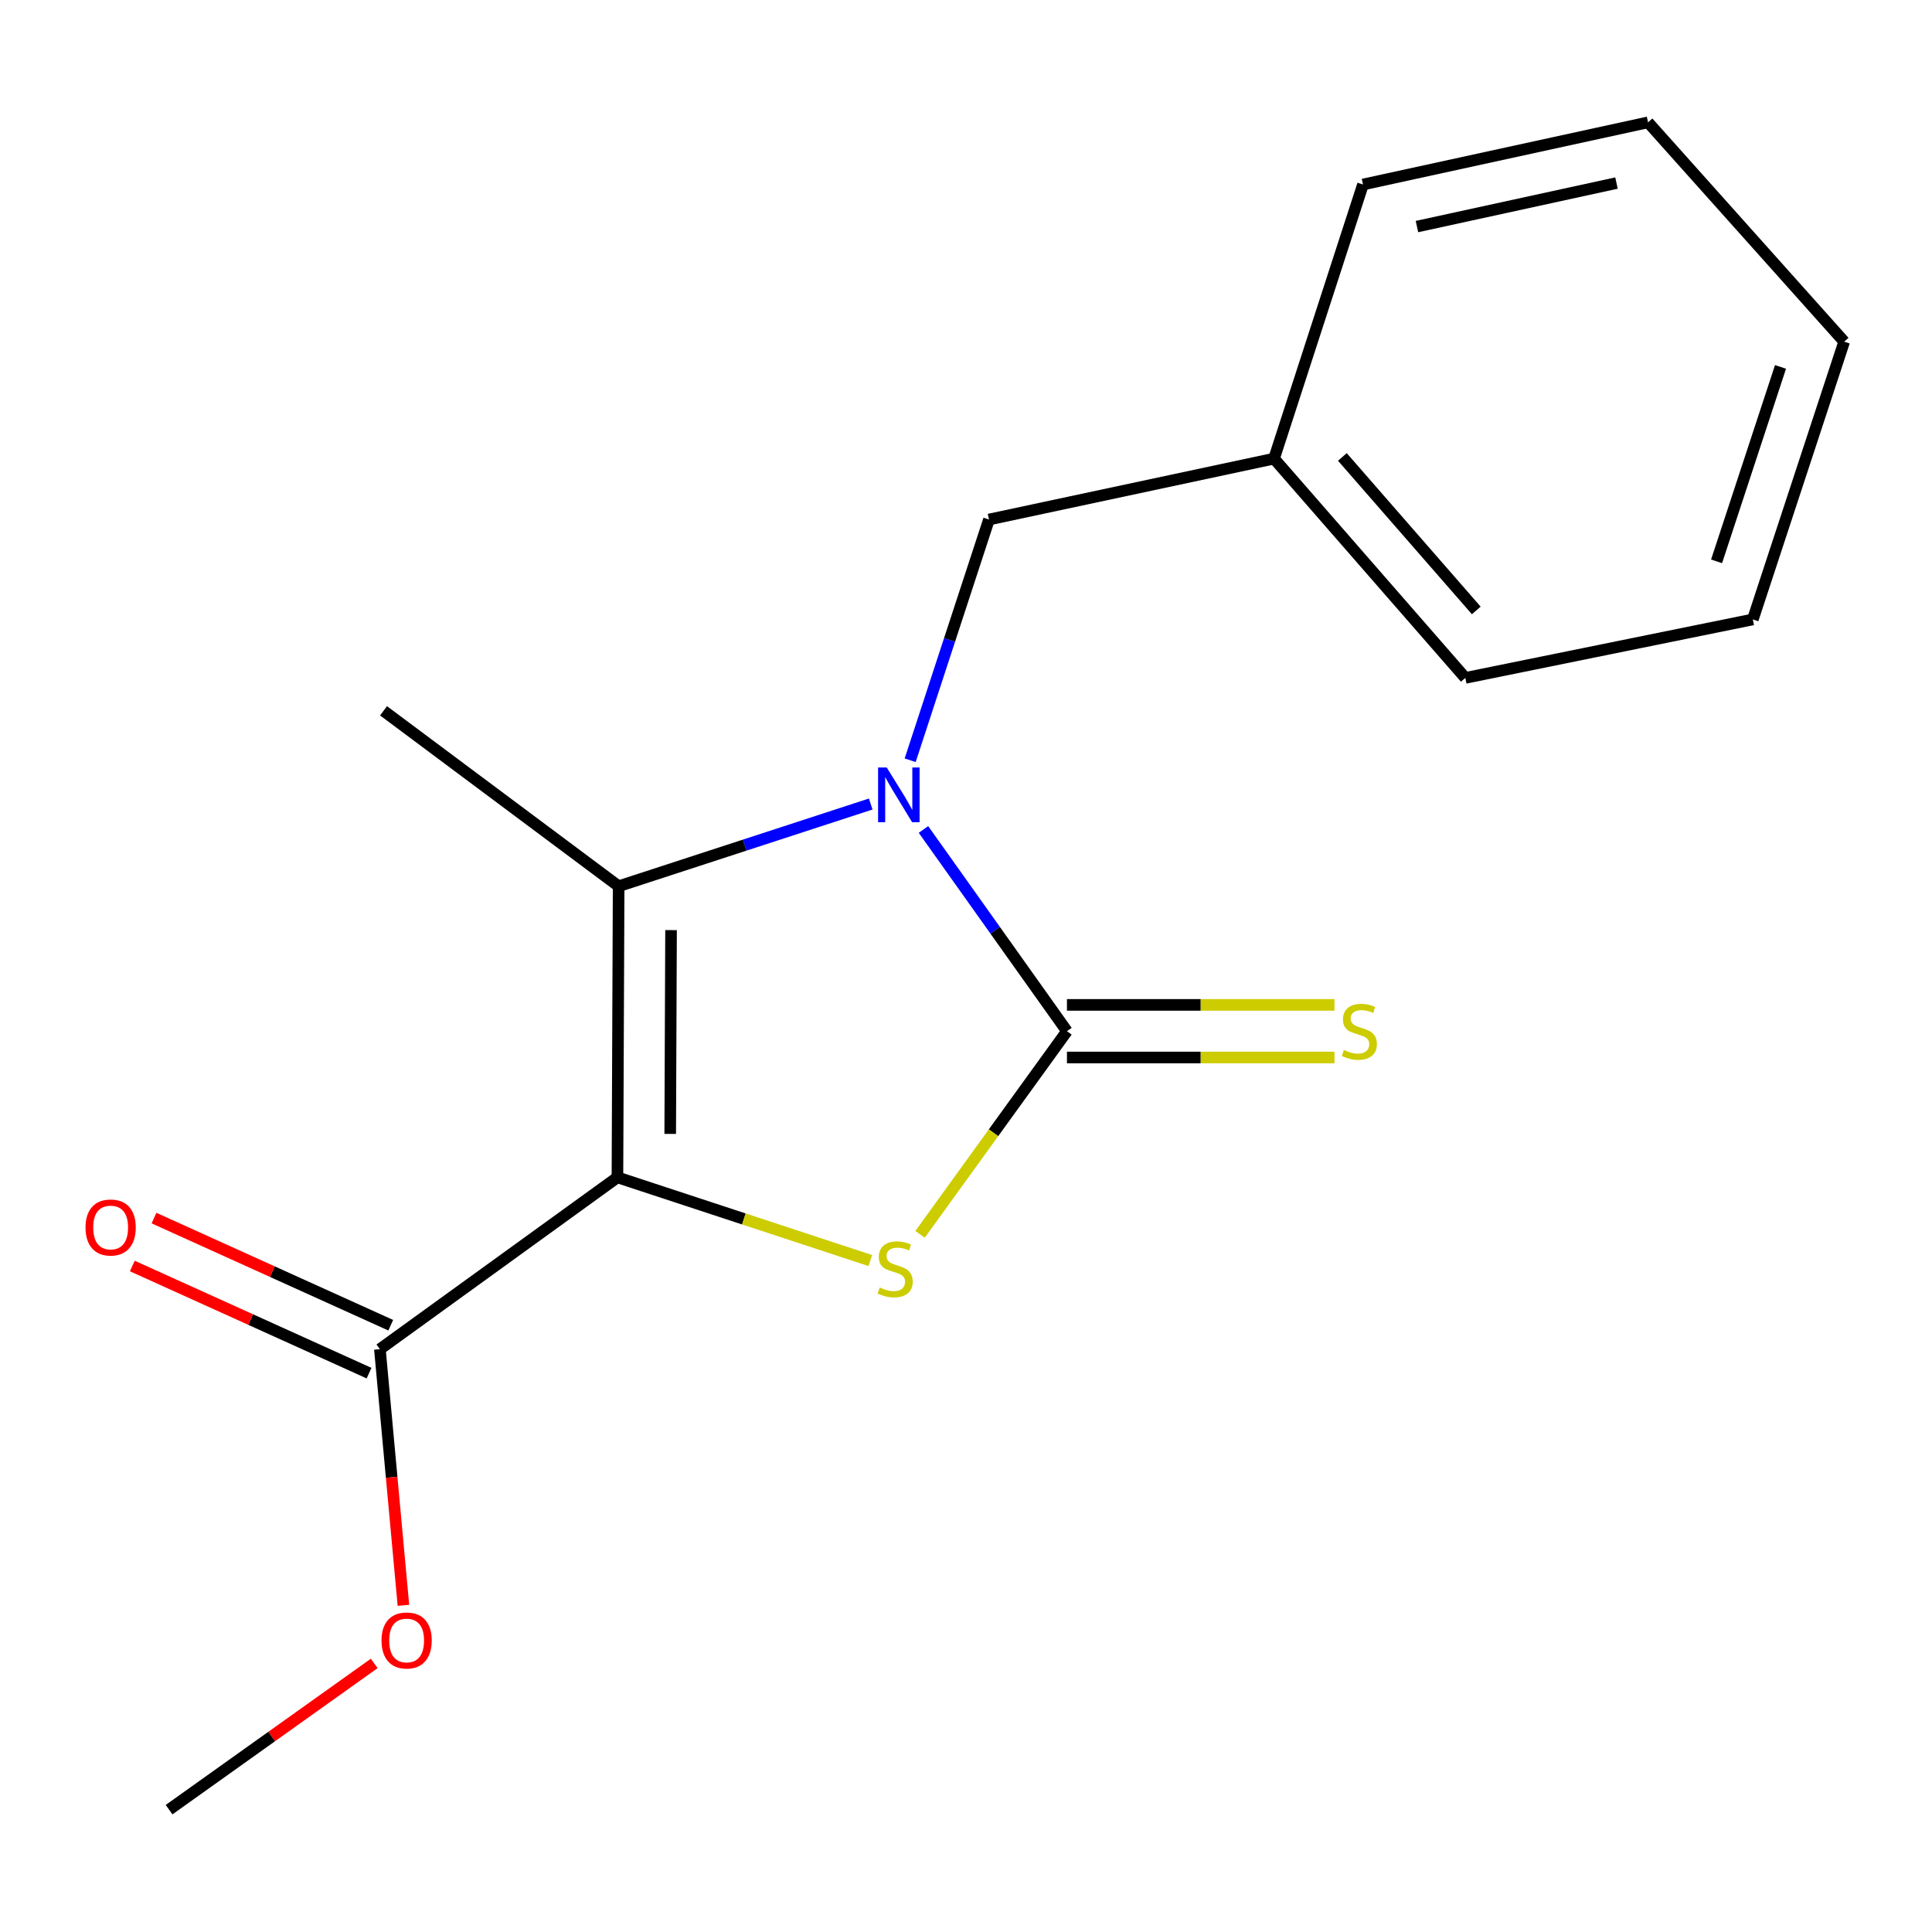 <?xml version='1.0' encoding='iso-8859-1'?>
<svg version='1.1' baseProfile='full'
              xmlns='http://www.w3.org/2000/svg'
                      xmlns:rdkit='http://www.rdkit.org/xml'
                      xmlns:xlink='http://www.w3.org/1999/xlink'
                  xml:space='preserve'
width='1000px' height='1000px' viewBox='0 0 1000 1000'>
<!-- END OF HEADER -->
<rect style='opacity:1.0;fill:#FFFFFF;stroke:none' width='1000' height='1000' x='0' y='0'> </rect>
<path class='bond-2' d='M 319.583,609.399 L 385.033,630.931' style='fill:none;fill-rule:evenodd;stroke:#000000;stroke-width:6px;stroke-linecap:butt;stroke-linejoin:miter;stroke-opacity:1' />
<path class='bond-2' d='M 385.033,630.931 L 450.483,652.463' style='fill:none;fill-rule:evenodd;stroke:#CCCC00;stroke-width:6px;stroke-linecap:butt;stroke-linejoin:miter;stroke-opacity:1' />
<path class='bond-3' d='M 319.583,609.399 L 320.204,458.709' style='fill:none;fill-rule:evenodd;stroke:#000000;stroke-width:6px;stroke-linecap:butt;stroke-linejoin:miter;stroke-opacity:1' />
<path class='bond-3' d='M 346.901,586.908 L 347.335,481.424' style='fill:none;fill-rule:evenodd;stroke:#000000;stroke-width:6px;stroke-linecap:butt;stroke-linejoin:miter;stroke-opacity:1' />
<path class='bond-4' d='M 319.583,609.399 L 196.632,698.334' style='fill:none;fill-rule:evenodd;stroke:#000000;stroke-width:6px;stroke-linecap:butt;stroke-linejoin:miter;stroke-opacity:1' />
<path class='bond-0' d='M 450.683,416.159 L 385.443,437.434' style='fill:none;fill-rule:evenodd;stroke:#0000FF;stroke-width:6px;stroke-linecap:butt;stroke-linejoin:miter;stroke-opacity:1' />
<path class='bond-0' d='M 385.443,437.434 L 320.204,458.709' style='fill:none;fill-rule:evenodd;stroke:#000000;stroke-width:6px;stroke-linecap:butt;stroke-linejoin:miter;stroke-opacity:1' />
<path class='bond-6' d='M 471.101,393.504 L 491.499,331.205' style='fill:none;fill-rule:evenodd;stroke:#0000FF;stroke-width:6px;stroke-linecap:butt;stroke-linejoin:miter;stroke-opacity:1' />
<path class='bond-6' d='M 491.499,331.205 L 511.898,268.905' style='fill:none;fill-rule:evenodd;stroke:#000000;stroke-width:6px;stroke-linecap:butt;stroke-linejoin:miter;stroke-opacity:1' />
<path class='bond-17' d='M 477.979,429.326 L 515.115,481.535' style='fill:none;fill-rule:evenodd;stroke:#0000FF;stroke-width:6px;stroke-linecap:butt;stroke-linejoin:miter;stroke-opacity:1' />
<path class='bond-17' d='M 515.115,481.535 L 552.251,533.744' style='fill:none;fill-rule:evenodd;stroke:#000000;stroke-width:6px;stroke-linecap:butt;stroke-linejoin:miter;stroke-opacity:1' />
<path class='bond-1' d='M 552.251,533.744 L 514.235,586.318' style='fill:none;fill-rule:evenodd;stroke:#000000;stroke-width:6px;stroke-linecap:butt;stroke-linejoin:miter;stroke-opacity:1' />
<path class='bond-1' d='M 514.235,586.318 L 476.22,638.892' style='fill:none;fill-rule:evenodd;stroke:#CCCC00;stroke-width:6px;stroke-linecap:butt;stroke-linejoin:miter;stroke-opacity:1' />
<path class='bond-5' d='M 552.251,547.356 L 621.49,547.356' style='fill:none;fill-rule:evenodd;stroke:#000000;stroke-width:6px;stroke-linecap:butt;stroke-linejoin:miter;stroke-opacity:1' />
<path class='bond-5' d='M 621.49,547.356 L 690.728,547.356' style='fill:none;fill-rule:evenodd;stroke:#CCCC00;stroke-width:6px;stroke-linecap:butt;stroke-linejoin:miter;stroke-opacity:1' />
<path class='bond-5' d='M 552.251,520.131 L 621.49,520.131' style='fill:none;fill-rule:evenodd;stroke:#000000;stroke-width:6px;stroke-linecap:butt;stroke-linejoin:miter;stroke-opacity:1' />
<path class='bond-5' d='M 621.49,520.131 L 690.728,520.131' style='fill:none;fill-rule:evenodd;stroke:#CCCC00;stroke-width:6px;stroke-linecap:butt;stroke-linejoin:miter;stroke-opacity:1' />
<path class='bond-9' d='M 320.204,458.709 L 198.523,367.913' style='fill:none;fill-rule:evenodd;stroke:#000000;stroke-width:6px;stroke-linecap:butt;stroke-linejoin:miter;stroke-opacity:1' />
<path class='bond-7' d='M 202.245,685.932 L 140.976,658.204' style='fill:none;fill-rule:evenodd;stroke:#000000;stroke-width:6px;stroke-linecap:butt;stroke-linejoin:miter;stroke-opacity:1' />
<path class='bond-7' d='M 140.976,658.204 L 79.708,630.475' style='fill:none;fill-rule:evenodd;stroke:#FF0000;stroke-width:6px;stroke-linecap:butt;stroke-linejoin:miter;stroke-opacity:1' />
<path class='bond-7' d='M 191.02,710.736 L 129.751,683.007' style='fill:none;fill-rule:evenodd;stroke:#000000;stroke-width:6px;stroke-linecap:butt;stroke-linejoin:miter;stroke-opacity:1' />
<path class='bond-7' d='M 129.751,683.007 L 68.482,655.278' style='fill:none;fill-rule:evenodd;stroke:#FF0000;stroke-width:6px;stroke-linecap:butt;stroke-linejoin:miter;stroke-opacity:1' />
<path class='bond-8' d='M 196.632,698.334 L 202.721,764.628' style='fill:none;fill-rule:evenodd;stroke:#000000;stroke-width:6px;stroke-linecap:butt;stroke-linejoin:miter;stroke-opacity:1' />
<path class='bond-8' d='M 202.721,764.628 L 208.809,830.921' style='fill:none;fill-rule:evenodd;stroke:#FF0000;stroke-width:6px;stroke-linecap:butt;stroke-linejoin:miter;stroke-opacity:1' />
<path class='bond-10' d='M 511.898,268.905 L 659.442,237.385' style='fill:none;fill-rule:evenodd;stroke:#000000;stroke-width:6px;stroke-linecap:butt;stroke-linejoin:miter;stroke-opacity:1' />
<path class='bond-11' d='M 193.697,860.983 L 140.609,898.828' style='fill:none;fill-rule:evenodd;stroke:#FF0000;stroke-width:6px;stroke-linecap:butt;stroke-linejoin:miter;stroke-opacity:1' />
<path class='bond-11' d='M 140.609,898.828 L 87.521,936.673' style='fill:none;fill-rule:evenodd;stroke:#000000;stroke-width:6px;stroke-linecap:butt;stroke-linejoin:miter;stroke-opacity:1' />
<path class='bond-12' d='M 659.442,237.385 L 758.45,350.883' style='fill:none;fill-rule:evenodd;stroke:#000000;stroke-width:6px;stroke-linecap:butt;stroke-linejoin:miter;stroke-opacity:1' />
<path class='bond-12' d='M 694.809,236.513 L 764.115,315.961' style='fill:none;fill-rule:evenodd;stroke:#000000;stroke-width:6px;stroke-linecap:butt;stroke-linejoin:miter;stroke-opacity:1' />
<path class='bond-13' d='M 659.442,237.385 L 705.482,95.497' style='fill:none;fill-rule:evenodd;stroke:#000000;stroke-width:6px;stroke-linecap:butt;stroke-linejoin:miter;stroke-opacity:1' />
<path class='bond-15' d='M 758.45,350.883 L 907.265,320.618' style='fill:none;fill-rule:evenodd;stroke:#000000;stroke-width:6px;stroke-linecap:butt;stroke-linejoin:miter;stroke-opacity:1' />
<path class='bond-14' d='M 705.482,95.497 L 853.027,63.327' style='fill:none;fill-rule:evenodd;stroke:#000000;stroke-width:6px;stroke-linecap:butt;stroke-linejoin:miter;stroke-opacity:1' />
<path class='bond-14' d='M 733.414,117.272 L 836.695,94.752' style='fill:none;fill-rule:evenodd;stroke:#000000;stroke-width:6px;stroke-linecap:butt;stroke-linejoin:miter;stroke-opacity:1' />
<path class='bond-16' d='M 853.027,63.327 L 954.545,176.855' style='fill:none;fill-rule:evenodd;stroke:#000000;stroke-width:6px;stroke-linecap:butt;stroke-linejoin:miter;stroke-opacity:1' />
<path class='bond-18' d='M 907.265,320.618 L 954.545,176.855' style='fill:none;fill-rule:evenodd;stroke:#000000;stroke-width:6px;stroke-linecap:butt;stroke-linejoin:miter;stroke-opacity:1' />
<path class='bond-18' d='M 888.495,290.548 L 921.591,189.914' style='fill:none;fill-rule:evenodd;stroke:#000000;stroke-width:6px;stroke-linecap:butt;stroke-linejoin:miter;stroke-opacity:1' />
<path  class='atom-1' d='M 458.977 397.253
L 468.257 412.253
Q 469.177 413.733, 470.657 416.413
Q 472.137 419.093, 472.217 419.253
L 472.217 397.253
L 475.977 397.253
L 475.977 425.573
L 472.097 425.573
L 462.137 409.173
Q 460.977 407.253, 459.737 405.053
Q 458.537 402.853, 458.177 402.173
L 458.177 425.573
L 454.497 425.573
L 454.497 397.253
L 458.977 397.253
' fill='#0000FF'/>
<path  class='atom-3' d='M 455.346 666.415
Q 455.666 666.535, 456.986 667.095
Q 458.306 667.655, 459.746 668.015
Q 461.226 668.335, 462.666 668.335
Q 465.346 668.335, 466.906 667.055
Q 468.466 665.735, 468.466 663.455
Q 468.466 661.895, 467.666 660.935
Q 466.906 659.975, 465.706 659.455
Q 464.506 658.935, 462.506 658.335
Q 459.986 657.575, 458.466 656.855
Q 456.986 656.135, 455.906 654.615
Q 454.866 653.095, 454.866 650.535
Q 454.866 646.975, 457.266 644.775
Q 459.706 642.575, 464.506 642.575
Q 467.786 642.575, 471.506 644.135
L 470.586 647.215
Q 467.186 645.815, 464.626 645.815
Q 461.866 645.815, 460.346 646.975
Q 458.826 648.095, 458.866 650.055
Q 458.866 651.575, 459.626 652.495
Q 460.426 653.415, 461.546 653.935
Q 462.706 654.455, 464.626 655.055
Q 467.186 655.855, 468.706 656.655
Q 470.226 657.455, 471.306 659.095
Q 472.426 660.695, 472.426 663.455
Q 472.426 667.375, 469.786 669.495
Q 467.186 671.575, 462.826 671.575
Q 460.306 671.575, 458.386 671.015
Q 456.506 670.495, 454.266 669.575
L 455.346 666.415
' fill='#CCCC00'/>
<path  class='atom-6' d='M 695.592 543.464
Q 695.912 543.584, 697.232 544.144
Q 698.552 544.704, 699.992 545.064
Q 701.472 545.384, 702.912 545.384
Q 705.592 545.384, 707.152 544.104
Q 708.712 542.784, 708.712 540.504
Q 708.712 538.944, 707.912 537.984
Q 707.152 537.024, 705.952 536.504
Q 704.752 535.984, 702.752 535.384
Q 700.232 534.624, 698.712 533.904
Q 697.232 533.184, 696.152 531.664
Q 695.112 530.144, 695.112 527.584
Q 695.112 524.024, 697.512 521.824
Q 699.952 519.624, 704.752 519.624
Q 708.032 519.624, 711.752 521.184
L 710.832 524.264
Q 707.432 522.864, 704.872 522.864
Q 702.112 522.864, 700.592 524.024
Q 699.072 525.144, 699.112 527.104
Q 699.112 528.624, 699.872 529.544
Q 700.672 530.464, 701.792 530.984
Q 702.952 531.504, 704.872 532.104
Q 707.432 532.904, 708.952 533.704
Q 710.472 534.504, 711.552 536.144
Q 712.672 537.744, 712.672 540.504
Q 712.672 544.424, 710.032 546.544
Q 707.432 548.624, 703.072 548.624
Q 700.552 548.624, 698.632 548.064
Q 696.752 547.544, 694.512 546.624
L 695.592 543.464
' fill='#CCCC00'/>
<path  class='atom-8' d='M 44.271 635.343
Q 44.271 628.543, 47.631 624.743
Q 50.991 620.943, 57.271 620.943
Q 63.551 620.943, 66.911 624.743
Q 70.271 628.543, 70.271 635.343
Q 70.271 642.223, 66.871 646.143
Q 63.471 650.023, 57.271 650.023
Q 51.031 650.023, 47.631 646.143
Q 44.271 642.263, 44.271 635.343
M 57.271 646.823
Q 61.591 646.823, 63.911 643.943
Q 66.271 641.023, 66.271 635.343
Q 66.271 629.783, 63.911 626.983
Q 61.591 624.143, 57.271 624.143
Q 52.951 624.143, 50.591 626.943
Q 48.271 629.743, 48.271 635.343
Q 48.271 641.063, 50.591 643.943
Q 52.951 646.823, 57.271 646.823
' fill='#FF0000'/>
<path  class='atom-9' d='M 197.472 849.104
Q 197.472 842.304, 200.832 838.504
Q 204.192 834.704, 210.472 834.704
Q 216.752 834.704, 220.112 838.504
Q 223.472 842.304, 223.472 849.104
Q 223.472 855.984, 220.072 859.904
Q 216.672 863.784, 210.472 863.784
Q 204.232 863.784, 200.832 859.904
Q 197.472 856.024, 197.472 849.104
M 210.472 860.584
Q 214.792 860.584, 217.112 857.704
Q 219.472 854.784, 219.472 849.104
Q 219.472 843.544, 217.112 840.744
Q 214.792 837.904, 210.472 837.904
Q 206.152 837.904, 203.792 840.704
Q 201.472 843.504, 201.472 849.104
Q 201.472 854.824, 203.792 857.704
Q 206.152 860.584, 210.472 860.584
' fill='#FF0000'/>
</svg>
